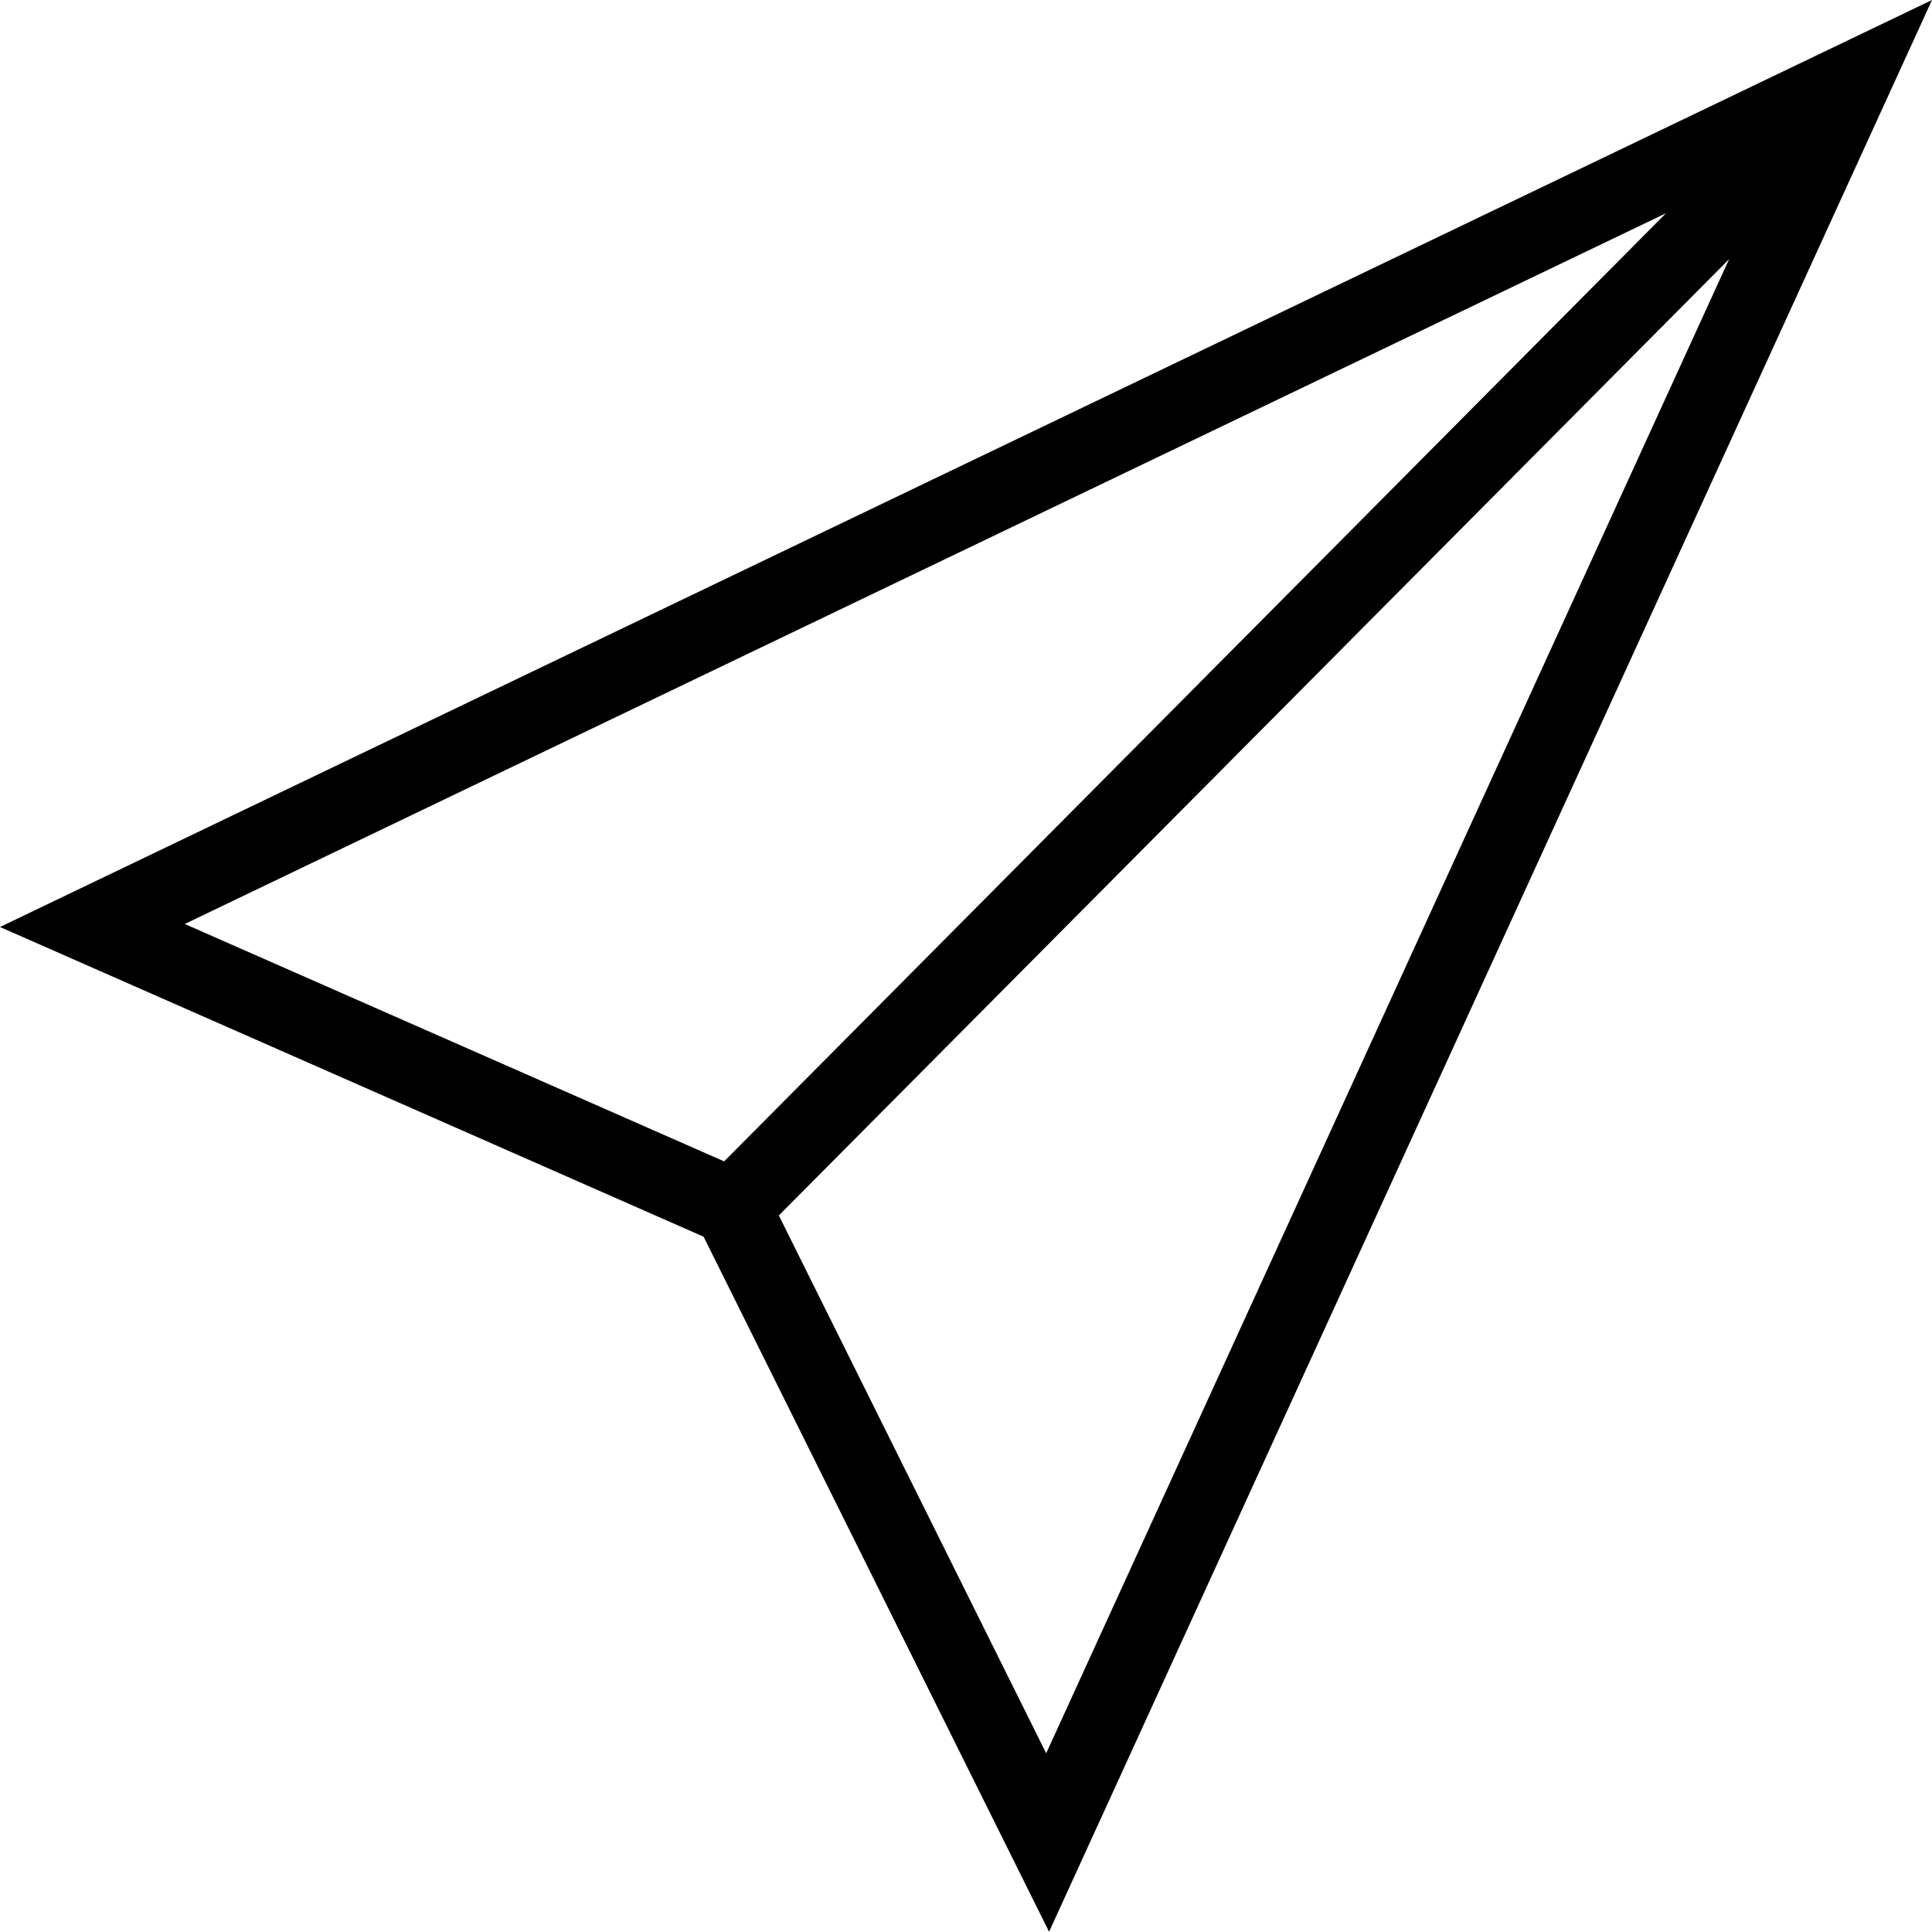 <svg width="16" height="16" viewBox="0 0 16 16" fill="none" xmlns="http://www.w3.org/2000/svg">
<path fill-rule="evenodd" clip-rule="evenodd" d="M5.827 10.242L8.688 15.998L16 0L0 7.677L5.827 10.242ZM5.997 9.618L1.53 7.652L13.797 1.766L5.997 9.618L5.997 9.618ZM6.45 10.066L8.664 14.52L14.32 2.146L6.45 10.066Z" fill="black"/>
</svg>
